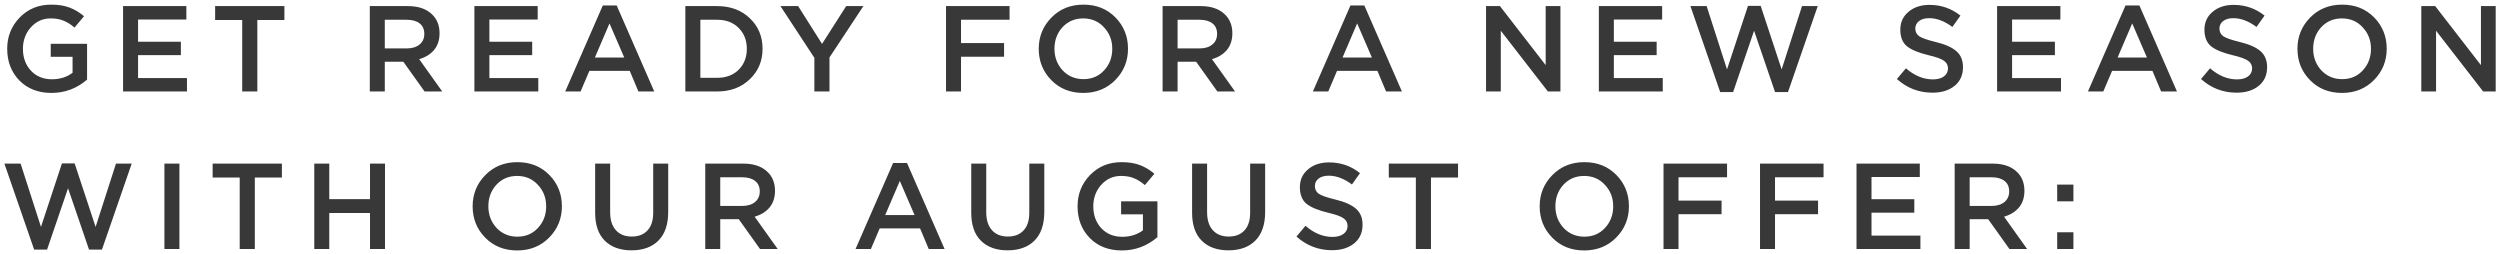 <?xml version="1.0" encoding="UTF-8"?> <svg xmlns="http://www.w3.org/2000/svg" width="492" height="50" viewBox="0 0 492 50" fill="none"> <path d="M10.128 18.288C7.536 18.288 5.432 17.472 3.816 15.84C2.216 14.192 1.416 12.112 1.416 9.6C1.416 7.2 2.232 5.152 3.864 3.456C5.512 1.76 7.584 0.912 10.08 0.912C11.488 0.912 12.688 1.104 13.68 1.488C14.672 1.856 15.624 2.424 16.536 3.192L14.664 5.424C13.96 4.816 13.248 4.368 12.528 4.08C11.824 3.776 10.968 3.624 9.96 3.624C8.424 3.624 7.128 4.208 6.072 5.376C5.032 6.544 4.512 7.952 4.512 9.6C4.512 11.344 5.04 12.784 6.096 13.92C7.152 15.04 8.528 15.6 10.224 15.6C11.792 15.6 13.144 15.176 14.28 14.328V11.184H9.984V8.616H17.136V15.672C15.104 17.416 12.768 18.288 10.128 18.288ZM24.22 18V1.2H36.676V3.84H27.172V8.208H35.596V10.848H27.172V15.36H36.796V18H24.22ZM47.666 18V3.936H42.338V1.2H55.97V3.936H50.642V18H47.666ZM72.776 18V1.2H80.264C82.216 1.2 83.744 1.688 84.848 2.664C85.952 3.624 86.504 4.92 86.504 6.552C86.504 7.88 86.144 8.976 85.424 9.84C84.704 10.688 83.728 11.288 82.496 11.64L87.032 18H83.552L79.376 12.144H75.728V18H72.776ZM75.728 9.528H80.048C81.104 9.528 81.944 9.272 82.568 8.76C83.192 8.248 83.504 7.552 83.504 6.672C83.504 5.776 83.2 5.088 82.592 4.608C81.984 4.128 81.128 3.888 80.024 3.888H75.728V9.528ZM93.36 18V1.2H105.816V3.84H96.312V8.208H104.736V10.848H96.312V15.36H105.936V18H93.36ZM111.238 18L118.63 1.08H121.366L128.758 18H125.638L123.934 13.944H115.99L114.262 18H111.238ZM117.07 11.328H122.854L119.95 4.608L117.07 11.328ZM134.879 18V1.2H141.143C143.767 1.2 145.911 2 147.575 3.6C149.239 5.184 150.071 7.184 150.071 9.6C150.071 12 149.231 14 147.551 15.6C145.887 17.2 143.751 18 141.143 18H134.879ZM137.831 15.312H141.143C142.887 15.312 144.295 14.784 145.367 13.728C146.439 12.656 146.975 11.28 146.975 9.6C146.975 7.936 146.439 6.568 145.367 5.496C144.295 4.424 142.887 3.888 141.143 3.888H137.831V15.312ZM160.266 18V11.376L153.594 1.2H157.074L161.778 8.64L166.53 1.2H169.914L163.242 11.304V18H160.266ZM186.177 18V1.2H198.681V3.888H189.129V8.472H197.601V11.16H189.129V18H186.177ZM219.495 15.744C217.831 17.44 215.727 18.288 213.183 18.288C210.639 18.288 208.543 17.448 206.895 15.768C205.247 14.088 204.423 12.032 204.423 9.6C204.423 7.2 205.255 5.152 206.919 3.456C208.583 1.76 210.687 0.912 213.231 0.912C215.775 0.912 217.871 1.752 219.519 3.432C221.167 5.112 221.991 7.168 221.991 9.6C221.991 12 221.159 14.048 219.495 15.744ZM209.127 13.848C210.215 15 211.583 15.576 213.231 15.576C214.879 15.576 216.231 15 217.287 13.848C218.359 12.696 218.895 11.28 218.895 9.6C218.895 7.936 218.351 6.528 217.263 5.376C216.191 4.208 214.831 3.624 213.183 3.624C211.535 3.624 210.175 4.2 209.103 5.352C208.047 6.504 207.519 7.92 207.519 9.6C207.519 11.264 208.055 12.68 209.127 13.848ZM228.798 18V1.2H236.286C238.238 1.2 239.766 1.688 240.87 2.664C241.974 3.624 242.526 4.92 242.526 6.552C242.526 7.88 242.166 8.976 241.446 9.84C240.726 10.688 239.75 11.288 238.518 11.64L243.054 18H239.574L235.398 12.144H231.75V18H228.798ZM231.75 9.528H236.07C237.126 9.528 237.966 9.272 238.59 8.76C239.214 8.248 239.526 7.552 239.526 6.672C239.526 5.776 239.222 5.088 238.614 4.608C238.006 4.128 237.15 3.888 236.046 3.888H231.75V9.528ZM258.377 18L265.769 1.08H268.505L275.897 18H272.777L271.073 13.944H263.129L261.401 18H258.377ZM264.209 11.328H269.993L267.089 4.608L264.209 11.328ZM292.453 18V1.2H295.189L304.189 12.816V1.2H307.093V18H304.621L295.357 6.048V18H292.453ZM314.654 18V1.2H327.11V3.84H317.606V8.208H326.03V10.848H317.606V15.36H327.23V18H314.654ZM338.532 18.12L332.676 1.2H335.868L339.876 13.656L344.004 1.152H346.5L350.628 13.656L354.636 1.2H357.732L351.876 18.12H349.332L345.204 6.048L341.076 18.12H338.532ZM380.317 18.24C377.645 18.24 375.309 17.344 373.309 15.552L375.085 13.44C376.765 14.896 378.533 15.624 380.389 15.624C381.301 15.624 382.021 15.432 382.549 15.048C383.093 14.648 383.365 14.12 383.365 13.464C383.365 12.84 383.109 12.344 382.597 11.976C382.085 11.592 381.077 11.224 379.573 10.872C377.621 10.408 376.197 9.824 375.301 9.12C374.421 8.4 373.981 7.304 373.981 5.832C373.981 4.392 374.517 3.224 375.589 2.328C376.661 1.416 378.037 0.96 379.717 0.96C382.021 0.96 384.053 1.664 385.813 3.072L384.229 5.304C382.677 4.152 381.157 3.576 379.669 3.576C378.821 3.576 378.149 3.768 377.653 4.152C377.173 4.536 376.933 5.024 376.933 5.616C376.933 6.272 377.197 6.784 377.725 7.152C378.269 7.504 379.333 7.872 380.917 8.256C382.773 8.704 384.133 9.304 384.997 10.056C385.877 10.808 386.317 11.864 386.317 13.224C386.317 14.776 385.765 16 384.661 16.896C383.557 17.792 382.109 18.24 380.317 18.24ZM393.028 18V1.2H405.484V3.84H395.98V8.208H404.404V10.848H395.98V15.36H405.604V18H393.028ZM410.906 18L418.298 1.08H421.034L428.426 18H425.306L423.602 13.944H415.658L413.93 18H410.906ZM416.738 11.328H422.522L419.618 4.608L416.738 11.328ZM440.169 18.24C437.497 18.24 435.161 17.344 433.161 15.552L434.937 13.44C436.617 14.896 438.385 15.624 440.241 15.624C441.153 15.624 441.873 15.432 442.401 15.048C442.945 14.648 443.217 14.12 443.217 13.464C443.217 12.84 442.961 12.344 442.449 11.976C441.937 11.592 440.929 11.224 439.425 10.872C437.473 10.408 436.049 9.824 435.153 9.12C434.273 8.4 433.833 7.304 433.833 5.832C433.833 4.392 434.369 3.224 435.441 2.328C436.513 1.416 437.889 0.96 439.569 0.96C441.873 0.96 443.905 1.664 445.665 3.072L444.081 5.304C442.529 4.152 441.009 3.576 439.521 3.576C438.673 3.576 438.001 3.768 437.505 4.152C437.025 4.536 436.785 5.024 436.785 5.616C436.785 6.272 437.049 6.784 437.577 7.152C438.121 7.504 439.185 7.872 440.769 8.256C442.625 8.704 443.985 9.304 444.849 10.056C445.729 10.808 446.169 11.864 446.169 13.224C446.169 14.776 445.617 16 444.513 16.896C443.409 17.792 441.961 18.24 440.169 18.24ZM467.209 15.744C465.545 17.44 463.441 18.288 460.897 18.288C458.353 18.288 456.257 17.448 454.609 15.768C452.961 14.088 452.137 12.032 452.137 9.6C452.137 7.2 452.969 5.152 454.633 3.456C456.297 1.76 458.401 0.912 460.945 0.912C463.489 0.912 465.585 1.752 467.233 3.432C468.881 5.112 469.705 7.168 469.705 9.6C469.705 12 468.873 14.048 467.209 15.744ZM456.841 13.848C457.929 15 459.297 15.576 460.945 15.576C462.593 15.576 463.945 15 465.001 13.848C466.073 12.696 466.609 11.28 466.609 9.6C466.609 7.936 466.065 6.528 464.977 5.376C463.905 4.208 462.545 3.624 460.897 3.624C459.249 3.624 457.889 4.2 456.817 5.352C455.761 6.504 455.233 7.92 455.233 9.6C455.233 11.264 455.769 12.68 456.841 13.848ZM476.512 18V1.2H479.248L488.248 12.816V1.2H491.152V18H488.68L479.416 6.048V18H476.512ZM6.72 49.12L0.864 32.2H4.056L8.064 44.656L12.192 32.152H14.688L18.816 44.656L22.824 32.2H25.92L20.064 49.12H17.52L13.392 37.048L9.264 49.12H6.72ZM32.357 49V32.2H35.309V49H32.357ZM47.174 49V34.936H41.846V32.2H55.478V34.936H50.15V49H47.174ZM61.849 49V32.2H64.801V39.184H72.817V32.2H75.769V49H72.817V41.92H64.801V49H61.849ZM108.086 46.744C106.422 48.44 104.318 49.288 101.774 49.288C99.23 49.288 97.134 48.448 95.486 46.768C93.838 45.088 93.014 43.032 93.014 40.6C93.014 38.2 93.846 36.152 95.51 34.456C97.174 32.76 99.278 31.912 101.822 31.912C104.366 31.912 106.462 32.752 108.11 34.432C109.758 36.112 110.582 38.168 110.582 40.6C110.582 43 109.75 45.048 108.086 46.744ZM97.718 44.848C98.806 46 100.174 46.576 101.822 46.576C103.47 46.576 104.822 46 105.878 44.848C106.95 43.696 107.486 42.28 107.486 40.6C107.486 38.936 106.942 37.528 105.854 36.376C104.782 35.208 103.422 34.624 101.774 34.624C100.126 34.624 98.766 35.2 97.694 36.352C96.638 37.504 96.11 38.92 96.11 40.6C96.11 42.264 96.646 43.68 97.718 44.848ZM124.277 49.264C122.053 49.264 120.301 48.632 119.021 47.368C117.757 46.104 117.125 44.272 117.125 41.872V32.2H120.077V41.752C120.077 43.288 120.453 44.472 121.205 45.304C121.957 46.136 122.997 46.552 124.325 46.552C125.653 46.552 126.685 46.152 127.421 45.352C128.173 44.552 128.549 43.392 128.549 41.872V32.2H131.501V41.728C131.501 44.176 130.861 46.048 129.581 47.344C128.301 48.624 126.533 49.264 124.277 49.264ZM138.793 49V32.2H146.281C148.233 32.2 149.761 32.688 150.865 33.664C151.969 34.624 152.521 35.92 152.521 37.552C152.521 38.88 152.161 39.976 151.441 40.84C150.721 41.688 149.745 42.288 148.513 42.64L153.049 49H149.569L145.393 43.144H141.745V49H138.793ZM141.745 40.528H146.065C147.121 40.528 147.961 40.272 148.585 39.76C149.209 39.248 149.521 38.552 149.521 37.672C149.521 36.776 149.217 36.088 148.609 35.608C148.001 35.128 147.145 34.888 146.041 34.888H141.745V40.528ZM168.372 49L175.764 32.08H178.5L185.892 49H182.772L181.068 44.944H173.124L171.396 49H168.372ZM174.204 42.328H179.988L177.084 35.608L174.204 42.328ZM198.292 49.264C196.068 49.264 194.316 48.632 193.036 47.368C191.772 46.104 191.14 44.272 191.14 41.872V32.2H194.092V41.752C194.092 43.288 194.468 44.472 195.22 45.304C195.972 46.136 197.012 46.552 198.34 46.552C199.668 46.552 200.7 46.152 201.436 45.352C202.188 44.552 202.564 43.392 202.564 41.872V32.2H205.516V41.728C205.516 44.176 204.876 46.048 203.596 47.344C202.316 48.624 200.548 49.264 198.292 49.264ZM220.776 49.288C218.184 49.288 216.08 48.472 214.464 46.84C212.864 45.192 212.064 43.112 212.064 40.6C212.064 38.2 212.88 36.152 214.512 34.456C216.16 32.76 218.232 31.912 220.728 31.912C222.136 31.912 223.336 32.104 224.328 32.488C225.32 32.856 226.272 33.424 227.184 34.192L225.312 36.424C224.608 35.816 223.896 35.368 223.176 35.08C222.472 34.776 221.616 34.624 220.608 34.624C219.072 34.624 217.776 35.208 216.72 36.376C215.68 37.544 215.16 38.952 215.16 40.6C215.16 42.344 215.688 43.784 216.744 44.92C217.8 46.04 219.176 46.6 220.872 46.6C222.44 46.6 223.792 46.176 224.928 45.328V42.184H220.632V39.616H227.784V46.672C225.752 48.416 223.416 49.288 220.776 49.288ZM241.756 49.264C239.532 49.264 237.78 48.632 236.5 47.368C235.236 46.104 234.604 44.272 234.604 41.872V32.2H237.556V41.752C237.556 43.288 237.932 44.472 238.684 45.304C239.436 46.136 240.476 46.552 241.804 46.552C243.132 46.552 244.164 46.152 244.9 45.352C245.652 44.552 246.028 43.392 246.028 41.872V32.2H248.98V41.728C248.98 44.176 248.34 46.048 247.06 47.344C245.78 48.624 244.012 49.264 241.756 49.264ZM262.152 49.24C259.48 49.24 257.144 48.344 255.144 46.552L256.92 44.44C258.6 45.896 260.368 46.624 262.224 46.624C263.136 46.624 263.856 46.432 264.384 46.048C264.928 45.648 265.2 45.12 265.2 44.464C265.2 43.84 264.944 43.344 264.432 42.976C263.92 42.592 262.912 42.224 261.408 41.872C259.456 41.408 258.032 40.824 257.136 40.12C256.256 39.4 255.816 38.304 255.816 36.832C255.816 35.392 256.352 34.224 257.424 33.328C258.496 32.416 259.872 31.96 261.552 31.96C263.856 31.96 265.888 32.664 267.648 34.072L266.064 36.304C264.512 35.152 262.992 34.576 261.504 34.576C260.656 34.576 259.984 34.768 259.488 35.152C259.008 35.536 258.768 36.024 258.768 36.616C258.768 37.272 259.032 37.784 259.56 38.152C260.104 38.504 261.168 38.872 262.752 39.256C264.608 39.704 265.968 40.304 266.832 41.056C267.712 41.808 268.152 42.864 268.152 44.224C268.152 45.776 267.6 47 266.496 47.896C265.392 48.792 263.944 49.24 262.152 49.24ZM278.64 49V34.936H273.312V32.2H286.944V34.936H281.616V49H278.64ZM318.078 46.744C316.414 48.44 314.31 49.288 311.766 49.288C309.222 49.288 307.126 48.448 305.478 46.768C303.83 45.088 303.006 43.032 303.006 40.6C303.006 38.2 303.838 36.152 305.502 34.456C307.166 32.76 309.27 31.912 311.814 31.912C314.358 31.912 316.454 32.752 318.102 34.432C319.75 36.112 320.574 38.168 320.574 40.6C320.574 43 319.742 45.048 318.078 46.744ZM307.71 44.848C308.798 46 310.166 46.576 311.814 46.576C313.462 46.576 314.814 46 315.87 44.848C316.942 43.696 317.478 42.28 317.478 40.6C317.478 38.936 316.934 37.528 315.846 36.376C314.774 35.208 313.414 34.624 311.766 34.624C310.118 34.624 308.758 35.2 307.686 36.352C306.63 37.504 306.102 38.92 306.102 40.6C306.102 42.264 306.638 43.68 307.71 44.848ZM327.381 49V32.2H339.885V34.888H330.333V39.472H338.805V42.16H330.333V49H327.381ZM346.371 49V32.2H358.875V34.888H349.323V39.472H357.795V42.16H349.323V49H346.371ZM365.361 49V32.2H377.817V34.84H368.313V39.208H376.737V41.848H368.313V46.36H377.937V49H365.361ZM384.679 49V32.2H392.167C394.119 32.2 395.647 32.688 396.751 33.664C397.855 34.624 398.407 35.92 398.407 37.552C398.407 38.88 398.047 39.976 397.327 40.84C396.607 41.688 395.631 42.288 394.399 42.64L398.935 49H395.455L391.279 43.144H387.631V49H384.679ZM387.631 40.528H391.951C393.007 40.528 393.847 40.272 394.471 39.76C395.095 39.248 395.407 38.552 395.407 37.672C395.407 36.776 395.103 36.088 394.495 35.608C393.887 35.128 393.031 34.888 391.927 34.888H387.631V40.528ZM404.855 39.616V36.328H408.047V39.616H404.855ZM404.855 49V45.712H408.047V49H404.855Z" fill="#383838"></path> </svg> 